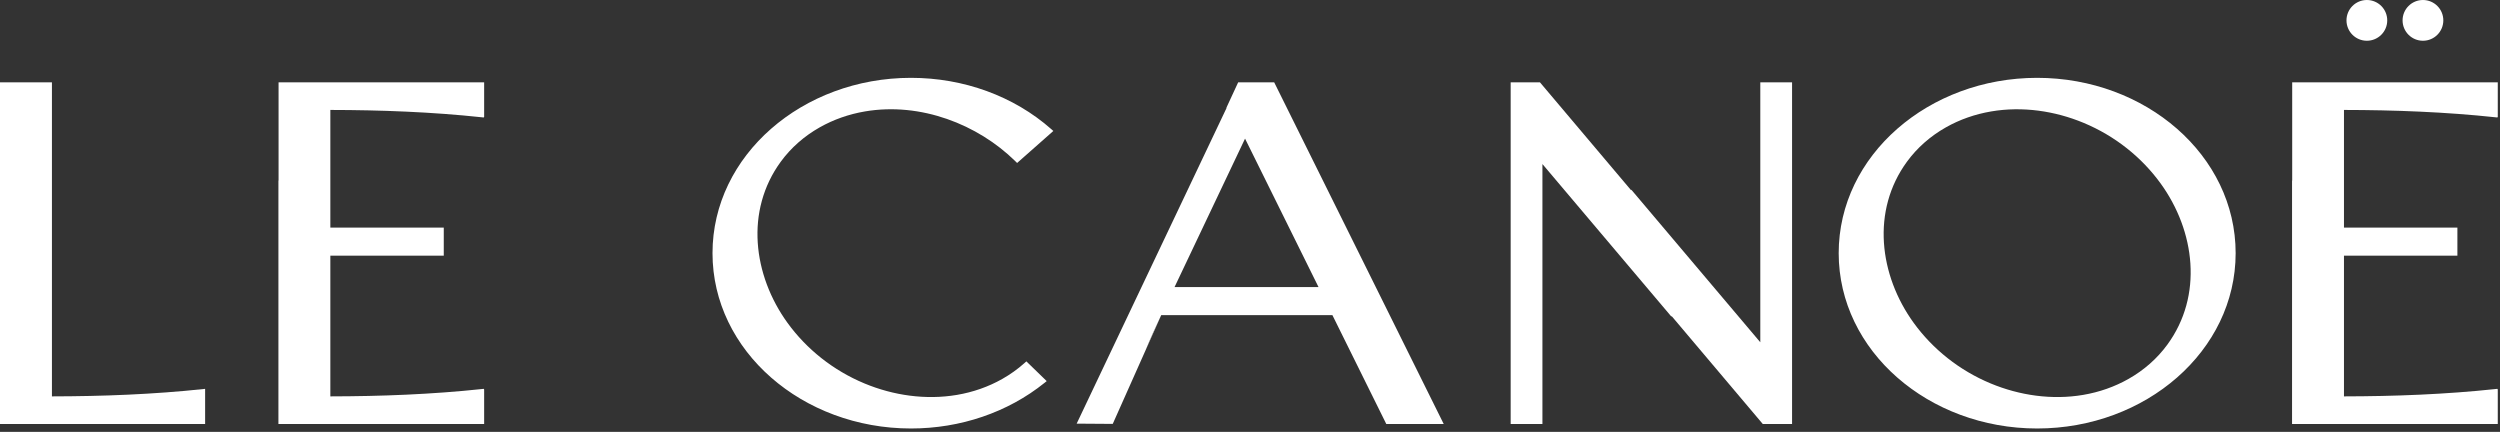 <svg width="631" height="109" viewBox="0 0 631 109" fill="none" xmlns="http://www.w3.org/2000/svg">
<rect x="0" y="0" width="631" height="109" fill="#333333" stroke="none"/>
<path d="M578.55 45.584H578.513V107.015H630.437V98.304L630.333 98.14L629.866 98.191C617.254 99.54 604.323 100.028 591.619 100.046V64.535H620.246V57.452H591.619V27.75C604.323 27.767 617.254 28.256 629.866 29.604L630.333 29.654L630.437 29.491V20.78H578.55V45.584Z" fill="white"/>
<path d="M206.894 32.146C210.396 30.165 214.259 28.816 218.326 28.123C232.366 25.739 246.79 31.385 256.222 40.646L256.718 41.134L265.864 33.057L265.35 32.603C255.886 24.245 243.204 19.646 229.931 19.646C202.57 19.646 179.836 39.193 179.836 63.898C179.836 88.603 202.57 108.15 229.931 108.15C242.399 108.15 254.364 104.095 263.651 96.625L264.188 96.192L259.054 91.21L258.531 91.677C256.846 93.181 254.979 94.513 252.968 95.65C249.467 97.63 245.602 98.981 241.535 99.671C233.644 101.011 225.462 99.803 218.215 96.79C210.255 93.481 203.555 88.09 198.78 81.507C190.052 69.472 188.012 53.17 197.083 40.793C199.64 37.303 202.956 34.373 206.894 32.146Z" fill="white"/>
<path d="M547.03 86.999C544.474 90.49 541.157 93.422 537.218 95.65C533.716 97.63 529.854 98.981 525.788 99.671C517.897 101.013 509.713 99.803 502.468 96.791C494.505 93.482 487.804 88.091 483.03 81.507C474.302 69.473 472.261 53.174 481.33 40.797C483.888 37.306 487.204 34.374 491.142 32.146C494.645 30.166 498.508 28.815 502.574 28.125C510.465 26.783 518.648 27.993 525.894 31.005C533.856 34.314 540.558 39.705 545.332 46.289C554.058 58.322 556.1 74.622 547.03 86.999ZM514.181 19.646C486.82 19.646 464.085 39.193 464.085 63.898C464.085 88.603 486.82 108.15 514.181 108.15C541.542 108.15 564.277 88.603 564.277 63.898C564.277 39.193 541.542 19.646 514.181 19.646Z" fill="white"/>
<path d="M444.301 86.39L411.739 47.875L411.697 48.024L388.684 20.78H381.293V27.478V37.599V107.015H389.308V41.406L421.871 79.922L421.912 79.772L444.925 107.015H452.317V20.78H444.301V86.39Z" fill="white"/>
<path d="M13.107 100.046V20.779H0V27.367V45.585V107.015H51.773V98.146L51.355 98.191C38.744 99.539 25.811 100.029 13.107 100.046Z" fill="white"/>
<path d="M70.31 45.584H70.273V107.015H122.198V98.304L122.093 98.14L121.626 98.191C109.016 99.54 96.084 100.028 83.38 100.046V64.535H112.006V57.452H83.38V27.75C96.084 27.767 109.016 28.256 121.626 29.604L122.093 29.654L122.198 29.491V20.78H70.31V45.584Z" fill="white"/>
<path d="M293.092 79.541C291.719 82.439 290.367 85.377 289.163 88.359L293.092 79.541Z" fill="white"/>
<path d="M296.455 72.459L314.25 34.987L332.795 72.459H296.455ZM321.606 20.78H321.144H312.515L309.544 27.19L309.591 27.236L271.75 106.926L280.858 106.991L289.163 88.359C290.367 85.378 291.719 82.439 293.092 79.542H336.3L349.898 107.015H364.394L321.606 20.78Z" fill="white"/>
<path d="M602.539 5.143C602.539 2.303 600.236 6.64507e-05 597.396 6.64507e-05C594.556 6.64507e-05 592.253 2.303 592.253 5.143C592.253 7.983 594.556 10.285 597.396 10.285C600.236 10.285 602.539 7.983 602.539 5.143Z" fill="white"/>
<path d="M616.695 5.143C616.695 2.303 614.393 6.64507e-05 611.553 6.64507e-05C608.713 6.64507e-05 606.41 2.303 606.41 5.143C606.41 7.983 608.713 10.285 611.553 10.285C614.393 10.285 616.695 7.983 616.695 5.143Z" fill="white"/>
</svg>
